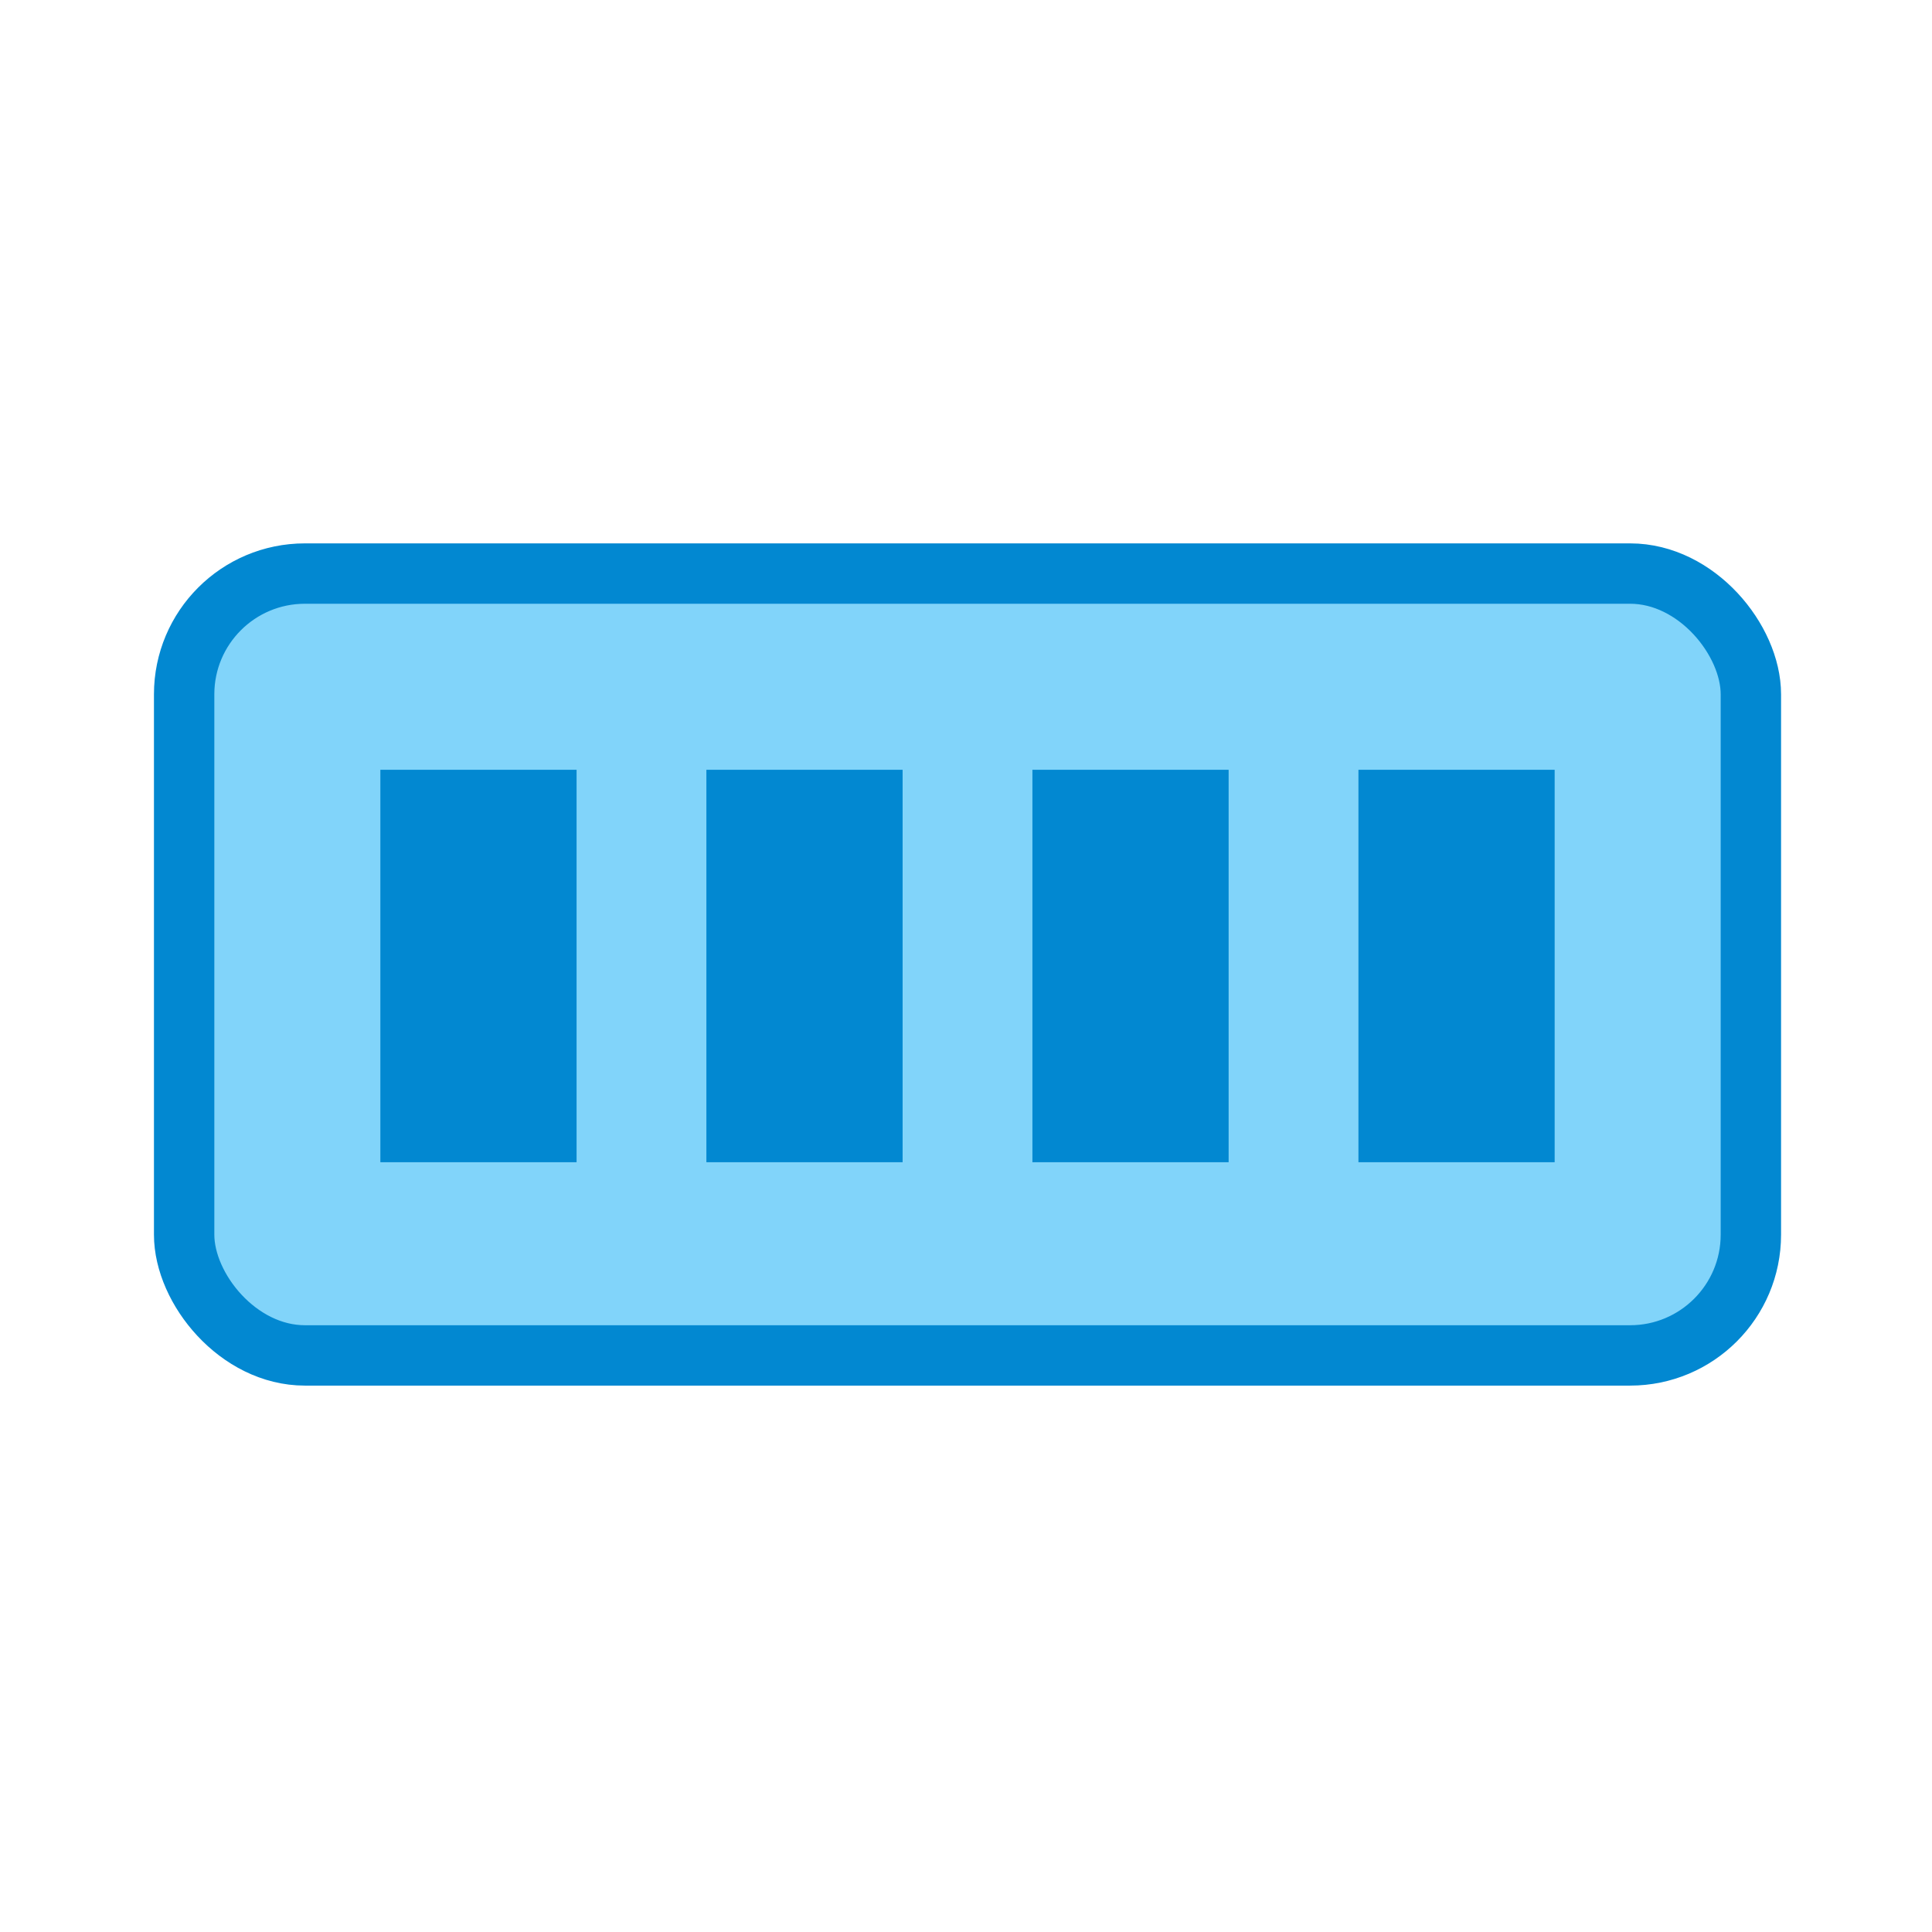 <?xml version="1.0" encoding="UTF-8"?>
<svg id="Ebene_1" xmlns="http://www.w3.org/2000/svg" version="1.1" viewBox="0 0 64 64">
  <!-- Generator: Adobe Illustrator 29.6.0, SVG Export Plug-In . SVG Version: 2.1.1 Build 207)  -->
  <defs>
    <style>
      .st0 {
        fill: #81d4fa;
        stroke: #0288d1;
        stroke-width: 2px;
      }

      .st1 {
        fill: #0288d1;
      }
    </style>
  </defs>
  <rect class="st0" x="6.1" y="19" width="51.9" height="25.9" rx="4" ry="4"/>
  <rect class="st1" x="12.6" y="25.5" width="6.5" height="13"/>
  <rect class="st1" x="23.4" y="25.5" width="6.5" height="13"/>
  <rect class="st1" x="34.2" y="25.5" width="6.5" height="13"/>
  <rect class="st1" x="45" y="25.5" width="6.5" height="13"/>
</svg>